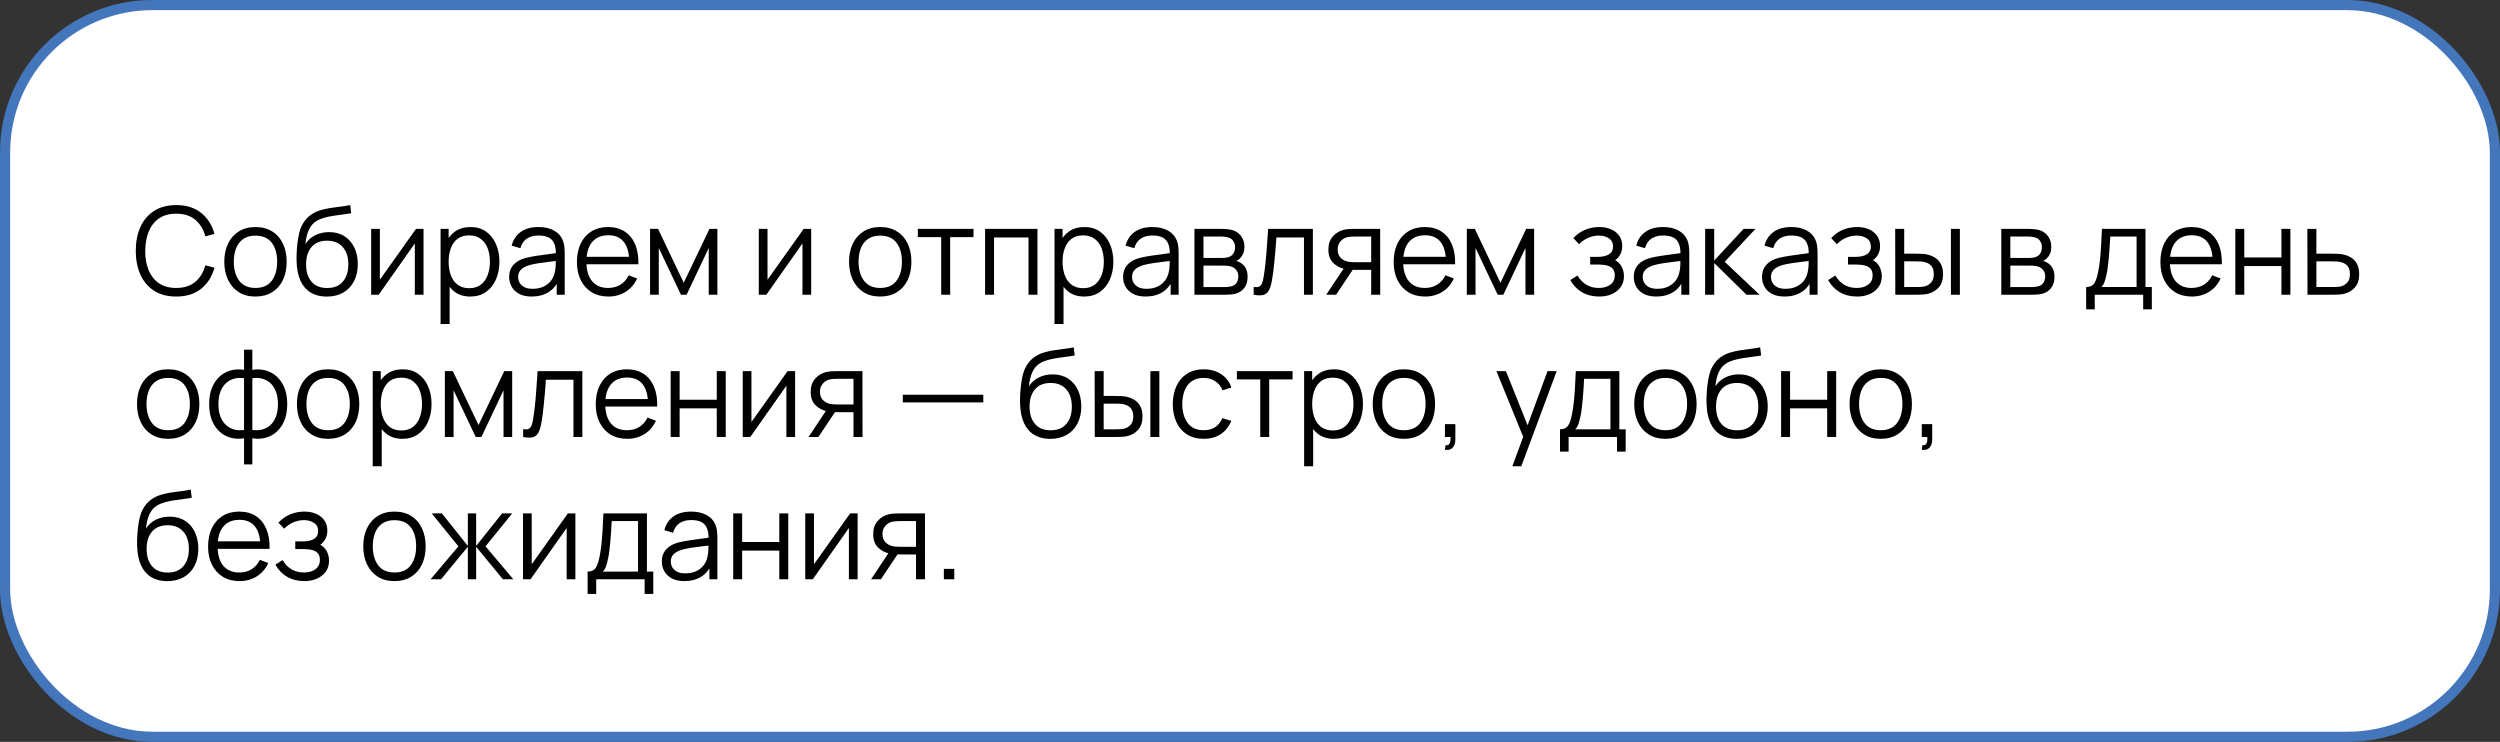 <?xml version="1.0" encoding="UTF-8"?> <svg xmlns="http://www.w3.org/2000/svg" width="246" height="73" viewBox="0 0 246 73" fill="none"><rect x="0" y="0" width="246" height="73" fill="#333333" stroke="none"/><rect x="0.5" y="0.5" width="245" height="72" rx="14.5" fill="white" stroke="#4476BB"></rect><path d="M17.338 29.18C16.478 29.18 15.752 28.99 15.16 28.61C14.568 28.226 14.12 27.696 13.816 27.02C13.512 26.344 13.36 25.564 13.36 24.68C13.36 23.796 13.512 23.016 13.816 22.34C14.12 21.664 14.568 21.136 15.16 20.756C15.752 20.372 16.478 20.18 17.338 20.18C18.342 20.18 19.162 20.438 19.798 20.954C20.434 21.466 20.87 22.154 21.106 23.018L20.206 23.252C20.022 22.568 19.692 22.026 19.216 21.626C18.74 21.226 18.114 21.026 17.338 21.026C16.662 21.026 16.1 21.18 15.652 21.488C15.204 21.796 14.866 22.226 14.638 22.778C14.414 23.326 14.298 23.96 14.29 24.68C14.286 25.4 14.396 26.034 14.62 26.582C14.848 27.13 15.188 27.56 15.64 27.872C16.096 28.18 16.662 28.334 17.338 28.334C18.114 28.334 18.74 28.134 19.216 27.734C19.692 27.33 20.022 26.788 20.206 26.108L21.106 26.342C20.87 27.206 20.434 27.896 19.798 28.412C19.162 28.924 18.342 29.18 17.338 29.18ZM25.136 29.18C24.492 29.18 23.942 29.034 23.486 28.742C23.03 28.45 22.68 28.046 22.436 27.53C22.192 27.014 22.07 26.422 22.07 25.754C22.07 25.074 22.194 24.478 22.442 23.966C22.69 23.454 23.042 23.056 23.498 22.772C23.958 22.484 24.504 22.34 25.136 22.34C25.784 22.34 26.336 22.486 26.792 22.778C27.252 23.066 27.602 23.468 27.842 23.984C28.086 24.496 28.208 25.086 28.208 25.754C28.208 26.434 28.086 27.032 27.842 27.548C27.598 28.06 27.246 28.46 26.786 28.748C26.326 29.036 25.776 29.18 25.136 29.18ZM25.136 28.334C25.856 28.334 26.392 28.096 26.744 27.62C27.096 27.14 27.272 26.518 27.272 25.754C27.272 24.97 27.094 24.346 26.738 23.882C26.386 23.418 25.852 23.186 25.136 23.186C24.652 23.186 24.252 23.296 23.936 23.516C23.624 23.732 23.39 24.034 23.234 24.422C23.082 24.806 23.006 25.25 23.006 25.754C23.006 26.534 23.186 27.16 23.546 27.632C23.906 28.1 24.436 28.334 25.136 28.334ZM32.129 29.186C31.525 29.182 31.007 29.05 30.575 28.79C30.143 28.53 29.807 28.142 29.567 27.626C29.331 27.11 29.203 26.466 29.183 25.694C29.171 25.354 29.179 24.984 29.207 24.584C29.235 24.18 29.279 23.796 29.339 23.432C29.399 23.068 29.471 22.772 29.555 22.544C29.659 22.248 29.807 21.972 29.999 21.716C30.195 21.456 30.421 21.244 30.677 21.08C30.925 20.912 31.205 20.782 31.517 20.69C31.833 20.594 32.161 20.52 32.501 20.468C32.845 20.416 33.185 20.37 33.521 20.33C33.861 20.29 34.175 20.24 34.463 20.18L34.559 20.978C34.339 21.022 34.079 21.062 33.779 21.098C33.479 21.134 33.165 21.178 32.837 21.23C32.509 21.278 32.195 21.344 31.895 21.428C31.595 21.512 31.339 21.622 31.127 21.758C30.803 21.954 30.553 22.25 30.377 22.646C30.205 23.042 30.099 23.496 30.059 24.008C30.307 23.62 30.635 23.328 31.043 23.132C31.455 22.936 31.901 22.838 32.381 22.838C32.965 22.838 33.467 22.972 33.887 23.24C34.311 23.508 34.637 23.88 34.865 24.356C35.093 24.832 35.207 25.378 35.207 25.994C35.207 26.638 35.081 27.2 34.829 27.68C34.581 28.16 34.227 28.532 33.767 28.796C33.307 29.056 32.761 29.186 32.129 29.186ZM32.195 28.34C32.875 28.34 33.391 28.128 33.743 27.704C34.099 27.28 34.277 26.716 34.277 26.012C34.277 25.292 34.093 24.724 33.725 24.308C33.361 23.892 32.847 23.684 32.183 23.684C31.519 23.684 31.009 23.892 30.653 24.308C30.297 24.724 30.119 25.292 30.119 26.012C30.119 26.732 30.297 27.3 30.653 27.716C31.009 28.132 31.523 28.34 32.195 28.34ZM41.675 22.52V29H40.818V23.954L37.266 29H36.522V22.52H37.38V27.524L40.938 22.52H41.675ZM46.27 29.18C45.673 29.18 45.169 29.03 44.758 28.73C44.346 28.426 44.033 28.016 43.822 27.5C43.609 26.98 43.504 26.398 43.504 25.754C43.504 25.098 43.609 24.514 43.822 24.002C44.038 23.486 44.353 23.08 44.77 22.784C45.185 22.488 45.697 22.34 46.306 22.34C46.898 22.34 47.406 22.49 47.83 22.79C48.254 23.09 48.578 23.498 48.801 24.014C49.029 24.53 49.144 25.11 49.144 25.754C49.144 26.402 49.029 26.984 48.801 27.5C48.574 28.016 48.245 28.426 47.818 28.73C47.389 29.03 46.873 29.18 46.27 29.18ZM43.353 31.88V22.52H44.145V27.398H44.242V31.88H43.353ZM46.179 28.358C46.632 28.358 47.008 28.244 47.307 28.016C47.608 27.788 47.831 27.478 47.98 27.086C48.132 26.69 48.208 26.246 48.208 25.754C48.208 25.266 48.133 24.826 47.986 24.434C47.837 24.042 47.611 23.732 47.307 23.504C47.008 23.276 46.626 23.162 46.161 23.162C45.709 23.162 45.334 23.272 45.033 23.492C44.737 23.712 44.516 24.018 44.367 24.41C44.219 24.798 44.145 25.246 44.145 25.754C44.145 26.254 44.219 26.702 44.367 27.098C44.516 27.49 44.739 27.798 45.039 28.022C45.34 28.246 45.719 28.358 46.179 28.358ZM52.315 29.18C51.827 29.18 51.417 29.092 51.085 28.916C50.757 28.74 50.511 28.506 50.347 28.214C50.183 27.922 50.101 27.604 50.101 27.26C50.101 26.908 50.171 26.608 50.311 26.36C50.455 26.108 50.649 25.902 50.893 25.742C51.141 25.582 51.427 25.46 51.751 25.376C52.079 25.296 52.441 25.226 52.837 25.166C53.237 25.102 53.627 25.048 54.007 25.004C54.391 24.956 54.727 24.91 55.015 24.866L54.703 25.058C54.715 24.418 54.591 23.944 54.331 23.636C54.071 23.328 53.619 23.174 52.975 23.174C52.531 23.174 52.155 23.274 51.847 23.474C51.543 23.674 51.329 23.99 51.205 24.422L50.347 24.17C50.495 23.59 50.793 23.14 51.241 22.82C51.689 22.5 52.271 22.34 52.987 22.34C53.579 22.34 54.081 22.452 54.493 22.676C54.909 22.896 55.203 23.216 55.375 23.636C55.455 23.824 55.507 24.034 55.531 24.266C55.555 24.498 55.567 24.734 55.567 24.974V29H54.781V27.374L55.009 27.47C54.789 28.026 54.447 28.45 53.983 28.742C53.519 29.034 52.963 29.18 52.315 29.18ZM52.417 28.418C52.829 28.418 53.189 28.344 53.497 28.196C53.805 28.048 54.053 27.846 54.241 27.59C54.429 27.33 54.551 27.038 54.607 26.714C54.655 26.506 54.681 26.278 54.685 26.03C54.689 25.778 54.691 25.59 54.691 25.466L55.027 25.64C54.727 25.68 54.401 25.72 54.049 25.76C53.701 25.8 53.357 25.846 53.017 25.898C52.681 25.95 52.377 26.012 52.105 26.084C51.921 26.136 51.743 26.21 51.571 26.306C51.399 26.398 51.257 26.522 51.145 26.678C51.037 26.834 50.983 27.028 50.983 27.26C50.983 27.448 51.029 27.63 51.121 27.806C51.217 27.982 51.369 28.128 51.577 28.244C51.789 28.36 52.069 28.418 52.417 28.418ZM59.871 29.18C59.239 29.18 58.691 29.04 58.227 28.76C57.767 28.48 57.409 28.086 57.153 27.578C56.897 27.07 56.769 26.474 56.769 25.79C56.769 25.082 56.895 24.47 57.147 23.954C57.399 23.438 57.753 23.04 58.209 22.76C58.669 22.48 59.211 22.34 59.835 22.34C60.475 22.34 61.021 22.488 61.473 22.784C61.925 23.076 62.267 23.496 62.499 24.044C62.731 24.592 62.837 25.246 62.817 26.006H61.917V25.694C61.901 24.854 61.719 24.22 61.371 23.792C61.027 23.364 60.523 23.15 59.859 23.15C59.163 23.15 58.629 23.376 58.257 23.828C57.889 24.28 57.705 24.924 57.705 25.76C57.705 26.576 57.889 27.21 58.257 27.662C58.629 28.11 59.155 28.334 59.835 28.334C60.299 28.334 60.703 28.228 61.047 28.016C61.395 27.8 61.669 27.49 61.869 27.086L62.691 27.404C62.435 27.968 62.057 28.406 61.557 28.718C61.061 29.026 60.499 29.18 59.871 29.18ZM57.393 26.006V25.268H62.343V26.006H57.393ZM63.967 29V22.52H64.753L67.279 27.824L69.811 22.52H70.591V29H69.739V24.404L67.561 29H67.003L64.825 24.404V29H63.967ZM79.82 22.52V29H78.962V23.954L75.41 29H74.666V22.52H75.524V27.524L79.082 22.52H79.82ZM86.612 29.18C85.968 29.18 85.418 29.034 84.962 28.742C84.506 28.45 84.156 28.046 83.912 27.53C83.668 27.014 83.546 26.422 83.546 25.754C83.546 25.074 83.67 24.478 83.918 23.966C84.166 23.454 84.518 23.056 84.974 22.772C85.434 22.484 85.98 22.34 86.612 22.34C87.26 22.34 87.812 22.486 88.268 22.778C88.728 23.066 89.078 23.468 89.318 23.984C89.562 24.496 89.684 25.086 89.684 25.754C89.684 26.434 89.562 27.032 89.318 27.548C89.074 28.06 88.722 28.46 88.262 28.748C87.802 29.036 87.252 29.18 86.612 29.18ZM86.612 28.334C87.332 28.334 87.868 28.096 88.22 27.62C88.572 27.14 88.748 26.518 88.748 25.754C88.748 24.97 88.57 24.346 88.214 23.882C87.862 23.418 87.328 23.186 86.612 23.186C86.128 23.186 85.728 23.296 85.412 23.516C85.1 23.732 84.866 24.034 84.71 24.422C84.558 24.806 84.482 25.25 84.482 25.754C84.482 26.534 84.662 27.16 85.022 27.632C85.382 28.1 85.912 28.334 86.612 28.334ZM92.614 29V23.336H90.316V22.52H95.794V23.336H93.496V29H92.614ZM96.932 29V22.52H102.086V29H101.204V23.366H97.814V29H96.932ZM106.68 29.18C106.084 29.18 105.58 29.03 105.168 28.73C104.756 28.426 104.444 28.016 104.232 27.5C104.02 26.98 103.914 26.398 103.914 25.754C103.914 25.098 104.02 24.514 104.232 24.002C104.448 23.486 104.764 23.08 105.18 22.784C105.596 22.488 106.108 22.34 106.716 22.34C107.308 22.34 107.816 22.49 108.24 22.79C108.664 23.09 108.988 23.498 109.212 24.014C109.44 24.53 109.554 25.11 109.554 25.754C109.554 26.402 109.44 26.984 109.212 27.5C108.984 28.016 108.656 28.426 108.228 28.73C107.8 29.03 107.284 29.18 106.68 29.18ZM103.764 31.88V22.52H104.556V27.398H104.652V31.88H103.764ZM106.59 28.358C107.042 28.358 107.418 28.244 107.718 28.016C108.018 27.788 108.242 27.478 108.39 27.086C108.542 26.69 108.618 26.246 108.618 25.754C108.618 25.266 108.544 24.826 108.396 24.434C108.248 24.042 108.022 23.732 107.718 23.504C107.418 23.276 107.036 23.162 106.572 23.162C106.12 23.162 105.744 23.272 105.444 23.492C105.148 23.712 104.926 24.018 104.778 24.41C104.63 24.798 104.556 25.246 104.556 25.754C104.556 26.254 104.63 26.702 104.778 27.098C104.926 27.49 105.15 27.798 105.45 28.022C105.75 28.246 106.13 28.358 106.59 28.358ZM112.725 29.18C112.237 29.18 111.827 29.092 111.495 28.916C111.167 28.74 110.921 28.506 110.757 28.214C110.593 27.922 110.511 27.604 110.511 27.26C110.511 26.908 110.581 26.608 110.721 26.36C110.865 26.108 111.059 25.902 111.303 25.742C111.551 25.582 111.837 25.46 112.161 25.376C112.489 25.296 112.851 25.226 113.247 25.166C113.647 25.102 114.037 25.048 114.417 25.004C114.801 24.956 115.137 24.91 115.425 24.866L115.113 25.058C115.125 24.418 115.001 23.944 114.741 23.636C114.481 23.328 114.029 23.174 113.385 23.174C112.941 23.174 112.565 23.274 112.257 23.474C111.953 23.674 111.739 23.99 111.615 24.422L110.757 24.17C110.905 23.59 111.203 23.14 111.651 22.82C112.099 22.5 112.681 22.34 113.397 22.34C113.989 22.34 114.491 22.452 114.903 22.676C115.319 22.896 115.613 23.216 115.785 23.636C115.865 23.824 115.917 24.034 115.941 24.266C115.965 24.498 115.977 24.734 115.977 24.974V29H115.191V27.374L115.419 27.47C115.199 28.026 114.857 28.45 114.393 28.742C113.929 29.034 113.373 29.18 112.725 29.18ZM112.827 28.418C113.239 28.418 113.599 28.344 113.907 28.196C114.215 28.048 114.463 27.846 114.651 27.59C114.839 27.33 114.961 27.038 115.017 26.714C115.065 26.506 115.091 26.278 115.095 26.03C115.099 25.778 115.101 25.59 115.101 25.466L115.437 25.64C115.137 25.68 114.811 25.72 114.459 25.76C114.111 25.8 113.767 25.846 113.427 25.898C113.091 25.95 112.787 26.012 112.515 26.084C112.331 26.136 112.153 26.21 111.981 26.306C111.809 26.398 111.667 26.522 111.555 26.678C111.447 26.834 111.393 27.028 111.393 27.26C111.393 27.448 111.439 27.63 111.531 27.806C111.627 27.982 111.779 28.128 111.987 28.244C112.199 28.36 112.479 28.418 112.827 28.418ZM117.533 29V22.52H120.203C120.339 22.52 120.503 22.528 120.695 22.544C120.891 22.56 121.073 22.59 121.241 22.634C121.605 22.73 121.897 22.926 122.117 23.222C122.341 23.518 122.453 23.874 122.453 24.29C122.453 24.522 122.417 24.73 122.345 24.914C122.277 25.094 122.179 25.25 122.051 25.382C121.991 25.45 121.925 25.51 121.853 25.562C121.781 25.61 121.711 25.65 121.643 25.682C121.771 25.706 121.909 25.762 122.057 25.85C122.289 25.986 122.465 26.17 122.585 26.402C122.705 26.63 122.765 26.908 122.765 27.236C122.765 27.68 122.659 28.042 122.447 28.322C122.235 28.602 121.951 28.794 121.595 28.898C121.435 28.942 121.261 28.97 121.073 28.982C120.889 28.994 120.715 29 120.551 29H117.533ZM118.421 28.25H120.509C120.593 28.25 120.699 28.244 120.827 28.232C120.955 28.216 121.069 28.196 121.169 28.172C121.405 28.112 121.577 27.992 121.685 27.812C121.797 27.628 121.853 27.428 121.853 27.212C121.853 26.928 121.769 26.696 121.601 26.516C121.437 26.332 121.217 26.22 120.941 26.18C120.849 26.16 120.753 26.148 120.653 26.144C120.553 26.14 120.463 26.138 120.383 26.138H118.421V28.25ZM118.421 25.382H120.233C120.337 25.382 120.453 25.376 120.581 25.364C120.713 25.348 120.827 25.322 120.923 25.286C121.131 25.214 121.283 25.09 121.379 24.914C121.479 24.738 121.529 24.546 121.529 24.338C121.529 24.11 121.475 23.91 121.367 23.738C121.263 23.566 121.105 23.446 120.893 23.378C120.749 23.326 120.593 23.296 120.425 23.288C120.261 23.28 120.157 23.276 120.113 23.276H118.421V25.382ZM123.361 29V28.226C123.601 28.27 123.783 28.26 123.907 28.196C124.035 28.128 124.129 28.016 124.189 27.86C124.249 27.7 124.299 27.502 124.339 27.266C124.403 26.874 124.461 26.442 124.513 25.97C124.565 25.498 124.611 24.978 124.651 24.41C124.695 23.838 124.739 23.208 124.783 22.52H129.187V29H128.311V23.366H125.599C125.571 23.79 125.539 24.212 125.503 24.632C125.467 25.052 125.429 25.456 125.389 25.844C125.353 26.228 125.313 26.582 125.269 26.906C125.225 27.23 125.179 27.51 125.131 27.746C125.059 28.102 124.963 28.386 124.843 28.598C124.727 28.81 124.553 28.95 124.321 29.018C124.089 29.086 123.769 29.08 123.361 29ZM134.925 29V26.558H133.413C133.237 26.558 133.055 26.552 132.867 26.54C132.683 26.524 132.511 26.502 132.351 26.474C131.895 26.386 131.507 26.186 131.187 25.874C130.871 25.558 130.713 25.122 130.713 24.566C130.713 24.022 130.861 23.586 131.157 23.258C131.453 22.926 131.811 22.71 132.231 22.61C132.423 22.566 132.617 22.54 132.813 22.532C133.013 22.524 133.185 22.52 133.329 22.52H135.807L135.813 29H134.925ZM130.503 29L132.309 26.282H133.287L131.469 29H130.503ZM133.365 25.802H134.925V23.276H133.365C133.269 23.276 133.135 23.28 132.963 23.288C132.791 23.296 132.629 23.322 132.477 23.366C132.345 23.406 132.213 23.476 132.081 23.576C131.953 23.672 131.845 23.802 131.757 23.966C131.669 24.126 131.625 24.322 131.625 24.554C131.625 24.878 131.713 25.138 131.889 25.334C132.069 25.526 132.293 25.658 132.561 25.73C132.705 25.762 132.849 25.782 132.993 25.79C133.137 25.798 133.261 25.802 133.365 25.802ZM140.238 29.18C139.606 29.18 139.058 29.04 138.594 28.76C138.134 28.48 137.776 28.086 137.52 27.578C137.264 27.07 137.136 26.474 137.136 25.79C137.136 25.082 137.262 24.47 137.514 23.954C137.766 23.438 138.12 23.04 138.576 22.76C139.036 22.48 139.578 22.34 140.202 22.34C140.842 22.34 141.388 22.488 141.84 22.784C142.292 23.076 142.634 23.496 142.866 24.044C143.098 24.592 143.204 25.246 143.184 26.006H142.284V25.694C142.268 24.854 142.086 24.22 141.738 23.792C141.394 23.364 140.89 23.15 140.226 23.15C139.53 23.15 138.996 23.376 138.624 23.828C138.256 24.28 138.072 24.924 138.072 25.76C138.072 26.576 138.256 27.21 138.624 27.662C138.996 28.11 139.522 28.334 140.202 28.334C140.666 28.334 141.07 28.228 141.414 28.016C141.762 27.8 142.036 27.49 142.236 27.086L143.058 27.404C142.802 27.968 142.424 28.406 141.924 28.718C141.428 29.026 140.866 29.18 140.238 29.18ZM137.76 26.006V25.268H142.71V26.006H137.76ZM144.334 29V22.52H145.12L147.646 27.824L150.178 22.52H150.958V29H150.106V24.404L147.928 29H147.37L145.192 24.404V29H144.334ZM157.373 29.18C156.721 29.18 156.151 29.038 155.663 28.754C155.179 28.466 154.797 28.068 154.517 27.56L155.225 27.11C155.461 27.51 155.755 27.814 156.107 28.022C156.459 28.23 156.863 28.334 157.319 28.334C157.795 28.334 158.177 28.224 158.465 28.004C158.753 27.784 158.897 27.482 158.897 27.098C158.897 26.834 158.835 26.624 158.711 26.468C158.591 26.312 158.407 26.2 158.159 26.132C157.915 26.064 157.609 26.03 157.241 26.03H156.473V25.274H157.229C157.677 25.274 158.037 25.194 158.309 25.034C158.585 24.87 158.723 24.614 158.723 24.266C158.723 23.898 158.585 23.626 158.309 23.45C158.037 23.27 157.711 23.18 157.331 23.18C156.947 23.18 156.583 23.26 156.239 23.42C155.899 23.576 155.613 23.778 155.381 24.026L154.817 23.432C155.141 23.076 155.519 22.806 155.951 22.622C156.387 22.434 156.869 22.34 157.397 22.34C157.813 22.34 158.189 22.414 158.525 22.562C158.865 22.706 159.133 22.918 159.329 23.198C159.529 23.478 159.629 23.814 159.629 24.206C159.629 24.574 159.539 24.892 159.359 25.16C159.183 25.428 158.933 25.65 158.609 25.826L158.561 25.496C158.841 25.548 159.073 25.66 159.257 25.832C159.441 26.004 159.577 26.21 159.665 26.45C159.753 26.69 159.797 26.934 159.797 27.182C159.797 27.594 159.689 27.95 159.473 28.25C159.261 28.546 158.971 28.776 158.603 28.94C158.239 29.1 157.829 29.18 157.373 29.18ZM162.975 29.18C162.487 29.18 162.077 29.092 161.745 28.916C161.417 28.74 161.171 28.506 161.007 28.214C160.843 27.922 160.761 27.604 160.761 27.26C160.761 26.908 160.831 26.608 160.971 26.36C161.115 26.108 161.309 25.902 161.553 25.742C161.801 25.582 162.087 25.46 162.411 25.376C162.739 25.296 163.101 25.226 163.497 25.166C163.897 25.102 164.287 25.048 164.667 25.004C165.051 24.956 165.387 24.91 165.675 24.866L165.363 25.058C165.375 24.418 165.251 23.944 164.991 23.636C164.731 23.328 164.279 23.174 163.635 23.174C163.191 23.174 162.815 23.274 162.507 23.474C162.203 23.674 161.989 23.99 161.865 24.422L161.007 24.17C161.155 23.59 161.453 23.14 161.901 22.82C162.349 22.5 162.931 22.34 163.647 22.34C164.239 22.34 164.741 22.452 165.153 22.676C165.569 22.896 165.863 23.216 166.035 23.636C166.115 23.824 166.167 24.034 166.191 24.266C166.215 24.498 166.227 24.734 166.227 24.974V29H165.441V27.374L165.669 27.47C165.449 28.026 165.107 28.45 164.643 28.742C164.179 29.034 163.623 29.18 162.975 29.18ZM163.077 28.418C163.489 28.418 163.849 28.344 164.157 28.196C164.465 28.048 164.713 27.846 164.901 27.59C165.089 27.33 165.211 27.038 165.267 26.714C165.315 26.506 165.341 26.278 165.345 26.03C165.349 25.778 165.351 25.59 165.351 25.466L165.687 25.64C165.387 25.68 165.061 25.72 164.709 25.76C164.361 25.8 164.017 25.846 163.677 25.898C163.341 25.95 163.037 26.012 162.765 26.084C162.581 26.136 162.403 26.21 162.231 26.306C162.059 26.398 161.917 26.522 161.805 26.678C161.697 26.834 161.643 27.028 161.643 27.26C161.643 27.448 161.689 27.63 161.781 27.806C161.877 27.982 162.029 28.128 162.237 28.244C162.449 28.36 162.729 28.418 163.077 28.418ZM167.783 29L167.789 22.52H168.677V25.64L171.569 22.52H172.745L169.709 25.76L173.141 29H171.857L168.677 25.88V29H167.783ZM175.596 29.18C175.108 29.18 174.698 29.092 174.366 28.916C174.038 28.74 173.792 28.506 173.628 28.214C173.464 27.922 173.382 27.604 173.382 27.26C173.382 26.908 173.452 26.608 173.592 26.36C173.736 26.108 173.93 25.902 174.174 25.742C174.422 25.582 174.708 25.46 175.032 25.376C175.36 25.296 175.722 25.226 176.118 25.166C176.518 25.102 176.908 25.048 177.288 25.004C177.672 24.956 178.008 24.91 178.296 24.866L177.984 25.058C177.996 24.418 177.872 23.944 177.612 23.636C177.352 23.328 176.9 23.174 176.256 23.174C175.812 23.174 175.436 23.274 175.128 23.474C174.824 23.674 174.61 23.99 174.486 24.422L173.628 24.17C173.776 23.59 174.074 23.14 174.522 22.82C174.97 22.5 175.552 22.34 176.268 22.34C176.86 22.34 177.362 22.452 177.774 22.676C178.19 22.896 178.484 23.216 178.656 23.636C178.736 23.824 178.788 24.034 178.812 24.266C178.836 24.498 178.848 24.734 178.848 24.974V29H178.062V27.374L178.29 27.47C178.07 28.026 177.728 28.45 177.264 28.742C176.8 29.034 176.244 29.18 175.596 29.18ZM175.698 28.418C176.11 28.418 176.47 28.344 176.778 28.196C177.086 28.048 177.334 27.846 177.522 27.59C177.71 27.33 177.832 27.038 177.888 26.714C177.936 26.506 177.962 26.278 177.966 26.03C177.97 25.778 177.972 25.59 177.972 25.466L178.308 25.64C178.008 25.68 177.682 25.72 177.33 25.76C176.982 25.8 176.638 25.846 176.298 25.898C175.962 25.95 175.658 26.012 175.386 26.084C175.202 26.136 175.024 26.21 174.852 26.306C174.68 26.398 174.538 26.522 174.426 26.678C174.318 26.834 174.264 27.028 174.264 27.26C174.264 27.448 174.31 27.63 174.402 27.806C174.498 27.982 174.65 28.128 174.858 28.244C175.07 28.36 175.35 28.418 175.698 28.418ZM182.744 29.18C182.092 29.18 181.522 29.038 181.034 28.754C180.55 28.466 180.168 28.068 179.888 27.56L180.596 27.11C180.832 27.51 181.126 27.814 181.478 28.022C181.83 28.23 182.234 28.334 182.69 28.334C183.166 28.334 183.548 28.224 183.836 28.004C184.124 27.784 184.268 27.482 184.268 27.098C184.268 26.834 184.206 26.624 184.082 26.468C183.962 26.312 183.778 26.2 183.53 26.132C183.286 26.064 182.98 26.03 182.612 26.03H181.844V25.274H182.6C183.048 25.274 183.408 25.194 183.68 25.034C183.956 24.87 184.094 24.614 184.094 24.266C184.094 23.898 183.956 23.626 183.68 23.45C183.408 23.27 183.082 23.18 182.702 23.18C182.318 23.18 181.954 23.26 181.61 23.42C181.27 23.576 180.984 23.778 180.752 24.026L180.188 23.432C180.512 23.076 180.89 22.806 181.322 22.622C181.758 22.434 182.24 22.34 182.768 22.34C183.184 22.34 183.56 22.414 183.896 22.562C184.236 22.706 184.504 22.918 184.7 23.198C184.9 23.478 185 23.814 185 24.206C185 24.574 184.91 24.892 184.73 25.16C184.554 25.428 184.304 25.65 183.98 25.826L183.932 25.496C184.212 25.548 184.444 25.66 184.628 25.832C184.812 26.004 184.948 26.21 185.036 26.45C185.124 26.69 185.168 26.934 185.168 27.182C185.168 27.594 185.06 27.95 184.844 28.25C184.632 28.546 184.342 28.776 183.974 28.94C183.61 29.1 183.2 29.18 182.744 29.18ZM186.498 29L186.486 22.52H187.374V24.962H188.502C188.69 24.962 188.874 24.966 189.054 24.974C189.234 24.982 189.396 24.998 189.54 25.022C189.86 25.086 190.144 25.194 190.392 25.346C190.64 25.498 190.836 25.708 190.98 25.976C191.124 26.24 191.196 26.574 191.196 26.978C191.196 27.534 191.052 27.972 190.764 28.292C190.476 28.612 190.114 28.82 189.678 28.916C189.514 28.952 189.336 28.976 189.144 28.988C188.952 28.996 188.764 29 188.58 29H186.498ZM187.374 28.244H188.544C188.676 28.244 188.826 28.24 188.994 28.232C189.162 28.224 189.31 28.202 189.438 28.166C189.654 28.106 189.848 27.986 190.02 27.806C190.196 27.622 190.284 27.346 190.284 26.978C190.284 26.614 190.2 26.34 190.032 26.156C189.864 25.968 189.64 25.844 189.36 25.784C189.232 25.756 189.096 25.738 188.952 25.73C188.812 25.722 188.676 25.718 188.544 25.718H187.374V28.244ZM191.97 29V22.52H192.852V29H191.97ZM196.928 29V22.52H199.598C199.734 22.52 199.898 22.528 200.09 22.544C200.286 22.56 200.468 22.59 200.636 22.634C201 22.73 201.292 22.926 201.512 23.222C201.736 23.518 201.848 23.874 201.848 24.29C201.848 24.522 201.812 24.73 201.74 24.914C201.672 25.094 201.574 25.25 201.446 25.382C201.386 25.45 201.32 25.51 201.248 25.562C201.176 25.61 201.106 25.65 201.038 25.682C201.166 25.706 201.304 25.762 201.452 25.85C201.684 25.986 201.86 26.17 201.98 26.402C202.1 26.63 202.16 26.908 202.16 27.236C202.16 27.68 202.054 28.042 201.842 28.322C201.63 28.602 201.346 28.794 200.99 28.898C200.83 28.942 200.656 28.97 200.468 28.982C200.284 28.994 200.11 29 199.946 29H196.928ZM197.816 28.25H199.904C199.988 28.25 200.094 28.244 200.222 28.232C200.35 28.216 200.464 28.196 200.564 28.172C200.8 28.112 200.972 27.992 201.08 27.812C201.192 27.628 201.248 27.428 201.248 27.212C201.248 26.928 201.164 26.696 200.996 26.516C200.832 26.332 200.612 26.22 200.336 26.18C200.244 26.16 200.148 26.148 200.048 26.144C199.948 26.14 199.858 26.138 199.778 26.138H197.816V28.25ZM197.816 25.382H199.628C199.732 25.382 199.848 25.376 199.976 25.364C200.108 25.348 200.222 25.322 200.318 25.286C200.526 25.214 200.678 25.09 200.774 24.914C200.874 24.738 200.924 24.546 200.924 24.338C200.924 24.11 200.87 23.91 200.762 23.738C200.658 23.566 200.5 23.446 200.288 23.378C200.144 23.326 199.988 23.296 199.82 23.288C199.656 23.28 199.552 23.276 199.508 23.276H197.816V25.382ZM205.278 30.44V28.244C205.646 28.244 205.91 28.126 206.07 27.89C206.23 27.65 206.36 27.268 206.46 26.744C206.528 26.404 206.584 26.038 206.628 25.646C206.672 25.254 206.71 24.806 206.742 24.302C206.774 23.794 206.804 23.2 206.832 22.52H211.116V28.244H211.74V30.44H210.888V29H206.124V30.44H205.278ZM206.772 28.244H210.24V23.276H207.648C207.636 23.58 207.618 23.902 207.594 24.242C207.574 24.582 207.548 24.922 207.516 25.262C207.488 25.602 207.454 25.922 207.414 26.222C207.378 26.518 207.334 26.778 207.282 27.002C207.222 27.29 207.156 27.536 207.084 27.74C207.016 27.944 206.912 28.112 206.772 28.244ZM215.684 29.18C215.052 29.18 214.504 29.04 214.04 28.76C213.58 28.48 213.222 28.086 212.966 27.578C212.71 27.07 212.582 26.474 212.582 25.79C212.582 25.082 212.708 24.47 212.96 23.954C213.212 23.438 213.566 23.04 214.022 22.76C214.482 22.48 215.024 22.34 215.648 22.34C216.288 22.34 216.834 22.488 217.286 22.784C217.738 23.076 218.08 23.496 218.312 24.044C218.544 24.592 218.65 25.246 218.63 26.006H217.73V25.694C217.714 24.854 217.532 24.22 217.184 23.792C216.84 23.364 216.336 23.15 215.672 23.15C214.976 23.15 214.442 23.376 214.07 23.828C213.702 24.28 213.518 24.924 213.518 25.76C213.518 26.576 213.702 27.21 214.07 27.662C214.442 28.11 214.968 28.334 215.648 28.334C216.112 28.334 216.516 28.228 216.86 28.016C217.208 27.8 217.482 27.49 217.682 27.086L218.504 27.404C218.248 27.968 217.87 28.406 217.37 28.718C216.874 29.026 216.312 29.18 215.684 29.18ZM213.206 26.006V25.268H218.156V26.006H213.206ZM219.955 29V22.52H220.837V25.334H224.491V22.52H225.373V29H224.491V26.18H220.837V29H219.955ZM227.057 29L227.045 22.52H227.933V24.962H229.451C229.639 24.962 229.823 24.966 230.003 24.974C230.187 24.982 230.349 24.998 230.489 25.022C230.809 25.082 231.093 25.188 231.341 25.34C231.593 25.492 231.789 25.702 231.929 25.97C232.073 26.238 232.145 26.574 232.145 26.978C232.145 27.534 232.001 27.972 231.713 28.292C231.429 28.612 231.069 28.82 230.633 28.916C230.469 28.952 230.291 28.976 230.099 28.988C229.907 28.996 229.717 29 229.529 29H227.057ZM227.933 28.244H229.493C229.629 28.244 229.781 28.24 229.949 28.232C230.117 28.224 230.265 28.202 230.393 28.166C230.605 28.106 230.797 27.986 230.969 27.806C231.145 27.622 231.233 27.346 231.233 26.978C231.233 26.614 231.149 26.34 230.981 26.156C230.813 25.968 230.589 25.844 230.309 25.784C230.185 25.756 230.051 25.738 229.907 25.73C229.763 25.722 229.625 25.718 229.493 25.718H227.933V28.244ZM16.546 43.18C15.902 43.18 15.352 43.034 14.896 42.742C14.44 42.45 14.09 42.046 13.846 41.53C13.602 41.014 13.48 40.422 13.48 39.754C13.48 39.074 13.604 38.478 13.852 37.966C14.1 37.454 14.452 37.056 14.908 36.772C15.368 36.484 15.914 36.34 16.546 36.34C17.194 36.34 17.746 36.486 18.202 36.778C18.662 37.066 19.012 37.468 19.252 37.984C19.496 38.496 19.618 39.086 19.618 39.754C19.618 40.434 19.496 41.032 19.252 41.548C19.008 42.06 18.656 42.46 18.196 42.748C17.736 43.036 17.186 43.18 16.546 43.18ZM16.546 42.334C17.266 42.334 17.802 42.096 18.154 41.62C18.506 41.14 18.682 40.518 18.682 39.754C18.682 38.97 18.504 38.346 18.148 37.882C17.796 37.418 17.262 37.186 16.546 37.186C16.062 37.186 15.662 37.296 15.346 37.516C15.034 37.732 14.8 38.034 14.644 38.422C14.492 38.806 14.416 39.25 14.416 39.754C14.416 40.534 14.596 41.16 14.956 41.632C15.316 42.1 15.846 42.334 16.546 42.334ZM24.014 45.7V43.126C23.382 43.226 22.806 43.158 22.286 42.922C21.766 42.682 21.352 42.294 21.044 41.758C20.736 41.222 20.582 40.558 20.582 39.766C20.582 38.974 20.736 38.31 21.044 37.774C21.352 37.234 21.766 36.844 22.286 36.604C22.806 36.364 23.382 36.294 24.014 36.394V34.408H24.83V36.394C25.462 36.294 26.038 36.364 26.558 36.604C27.078 36.844 27.492 37.234 27.8 37.774C28.108 38.31 28.262 38.974 28.262 39.766C28.262 40.558 28.108 41.222 27.8 41.758C27.492 42.294 27.078 42.682 26.558 42.922C26.038 43.158 25.462 43.226 24.83 43.126V45.7H24.014ZM24.014 42.304V37.222C23.69 37.166 23.378 37.176 23.078 37.252C22.778 37.324 22.508 37.466 22.268 37.678C22.028 37.886 21.838 38.164 21.698 38.512C21.562 38.856 21.494 39.274 21.494 39.766C21.494 40.258 21.564 40.678 21.704 41.026C21.844 41.37 22.034 41.646 22.274 41.854C22.514 42.062 22.784 42.202 23.084 42.274C23.384 42.346 23.694 42.356 24.014 42.304ZM24.83 42.304C25.15 42.356 25.46 42.346 25.76 42.274C26.06 42.202 26.33 42.064 26.57 41.86C26.81 41.652 27 41.376 27.14 41.032C27.28 40.684 27.35 40.262 27.35 39.766C27.35 39.27 27.28 38.85 27.14 38.506C27.004 38.158 26.816 37.88 26.576 37.672C26.336 37.464 26.066 37.324 25.766 37.252C25.466 37.176 25.154 37.166 24.83 37.222V42.304ZM32.284 43.18C31.64 43.18 31.09 43.034 30.634 42.742C30.178 42.45 29.828 42.046 29.584 41.53C29.34 41.014 29.218 40.422 29.218 39.754C29.218 39.074 29.342 38.478 29.59 37.966C29.838 37.454 30.19 37.056 30.646 36.772C31.106 36.484 31.652 36.34 32.284 36.34C32.932 36.34 33.484 36.486 33.94 36.778C34.4 37.066 34.75 37.468 34.99 37.984C35.234 38.496 35.356 39.086 35.356 39.754C35.356 40.434 35.234 41.032 34.99 41.548C34.746 42.06 34.394 42.46 33.934 42.748C33.474 43.036 32.924 43.18 32.284 43.18ZM32.284 42.334C33.004 42.334 33.54 42.096 33.892 41.62C34.244 41.14 34.42 40.518 34.42 39.754C34.42 38.97 34.242 38.346 33.886 37.882C33.534 37.418 33 37.186 32.284 37.186C31.8 37.186 31.4 37.296 31.084 37.516C30.772 37.732 30.538 38.034 30.382 38.422C30.23 38.806 30.154 39.25 30.154 39.754C30.154 40.534 30.334 41.16 30.694 41.632C31.054 42.1 31.584 42.334 32.284 42.334ZM39.59 43.18C38.994 43.18 38.49 43.03 38.078 42.73C37.666 42.426 37.354 42.016 37.142 41.5C36.93 40.98 36.824 40.398 36.824 39.754C36.824 39.098 36.93 38.514 37.142 38.002C37.358 37.486 37.674 37.08 38.09 36.784C38.506 36.488 39.018 36.34 39.626 36.34C40.218 36.34 40.726 36.49 41.15 36.79C41.574 37.09 41.898 37.498 42.122 38.014C42.35 38.53 42.464 39.11 42.464 39.754C42.464 40.402 42.35 40.984 42.122 41.5C41.894 42.016 41.566 42.426 41.138 42.73C40.71 43.03 40.194 43.18 39.59 43.18ZM36.674 45.88V36.52H37.466V41.398H37.562V45.88H36.674ZM39.5 42.358C39.952 42.358 40.328 42.244 40.628 42.016C40.928 41.788 41.152 41.478 41.3 41.086C41.452 40.69 41.528 40.246 41.528 39.754C41.528 39.266 41.454 38.826 41.306 38.434C41.158 38.042 40.932 37.732 40.628 37.504C40.328 37.276 39.946 37.162 39.482 37.162C39.03 37.162 38.654 37.272 38.354 37.492C38.058 37.712 37.836 38.018 37.688 38.41C37.54 38.798 37.466 39.246 37.466 39.754C37.466 40.254 37.54 40.702 37.688 41.098C37.836 41.49 38.06 41.798 38.36 42.022C38.66 42.246 39.04 42.358 39.5 42.358ZM43.775 43V36.52H44.561L47.087 41.824L49.619 36.52H50.399V43H49.547V38.404L47.369 43H46.811L44.633 38.404V43H43.775ZM51.478 43V42.226C51.718 42.27 51.9 42.26 52.024 42.196C52.152 42.128 52.246 42.016 52.306 41.86C52.366 41.7 52.416 41.502 52.456 41.266C52.52 40.874 52.578 40.442 52.63 39.97C52.682 39.498 52.728 38.978 52.768 38.41C52.812 37.838 52.856 37.208 52.9 36.52H57.304V43H56.428V37.366H53.716C53.688 37.79 53.656 38.212 53.62 38.632C53.584 39.052 53.546 39.456 53.506 39.844C53.47 40.228 53.43 40.582 53.386 40.906C53.342 41.23 53.296 41.51 53.248 41.746C53.176 42.102 53.08 42.386 52.96 42.598C52.844 42.81 52.67 42.95 52.438 43.018C52.206 43.086 51.886 43.08 51.478 43ZM61.723 43.18C61.091 43.18 60.543 43.04 60.079 42.76C59.619 42.48 59.261 42.086 59.005 41.578C58.749 41.07 58.621 40.474 58.621 39.79C58.621 39.082 58.747 38.47 58.999 37.954C59.251 37.438 59.605 37.04 60.061 36.76C60.521 36.48 61.063 36.34 61.687 36.34C62.327 36.34 62.873 36.488 63.325 36.784C63.777 37.076 64.119 37.496 64.351 38.044C64.583 38.592 64.689 39.246 64.669 40.006H63.769V39.694C63.753 38.854 63.571 38.22 63.223 37.792C62.879 37.364 62.375 37.15 61.711 37.15C61.015 37.15 60.481 37.376 60.109 37.828C59.741 38.28 59.557 38.924 59.557 39.76C59.557 40.576 59.741 41.21 60.109 41.662C60.481 42.11 61.007 42.334 61.687 42.334C62.151 42.334 62.555 42.228 62.899 42.016C63.247 41.8 63.521 41.49 63.721 41.086L64.543 41.404C64.287 41.968 63.909 42.406 63.409 42.718C62.913 43.026 62.351 43.18 61.723 43.18ZM59.245 40.006V39.268H64.195V40.006H59.245ZM65.994 43V36.52H66.876V39.334H70.53V36.52H71.412V43H70.53V40.18H66.876V43H65.994ZM78.238 36.52V43H77.38V37.954L73.828 43H73.084V36.52H73.942V41.524L77.5 36.52H78.238ZM83.984 43V40.558H82.472C82.296 40.558 82.114 40.552 81.926 40.54C81.742 40.524 81.57 40.502 81.41 40.474C80.954 40.386 80.566 40.186 80.246 39.874C79.93 39.558 79.772 39.122 79.772 38.566C79.772 38.022 79.92 37.586 80.216 37.258C80.512 36.926 80.87 36.71 81.29 36.61C81.482 36.566 81.676 36.54 81.872 36.532C82.072 36.524 82.244 36.52 82.388 36.52H84.866L84.872 43H83.984ZM79.562 43L81.368 40.282H82.346L80.528 43H79.562ZM82.424 39.802H83.984V37.276H82.424C82.328 37.276 82.194 37.28 82.022 37.288C81.85 37.296 81.688 37.322 81.536 37.366C81.404 37.406 81.272 37.476 81.14 37.576C81.012 37.672 80.904 37.802 80.816 37.966C80.728 38.126 80.684 38.322 80.684 38.554C80.684 38.878 80.772 39.138 80.948 39.334C81.128 39.526 81.352 39.658 81.62 39.73C81.764 39.762 81.908 39.782 82.052 39.79C82.196 39.798 82.32 39.802 82.424 39.802ZM88.837 39.598V38.842H96.757V39.598H88.837ZM103.321 43.186C102.717 43.182 102.199 43.05 101.767 42.79C101.335 42.53 100.999 42.142 100.759 41.626C100.523 41.11 100.395 40.466 100.375 39.694C100.363 39.354 100.371 38.984 100.399 38.584C100.427 38.18 100.471 37.796 100.531 37.432C100.591 37.068 100.663 36.772 100.747 36.544C100.851 36.248 100.999 35.972 101.191 35.716C101.387 35.456 101.613 35.244 101.869 35.08C102.117 34.912 102.397 34.782 102.709 34.69C103.025 34.594 103.353 34.52 103.693 34.468C104.037 34.416 104.377 34.37 104.713 34.33C105.053 34.29 105.367 34.24 105.655 34.18L105.751 34.978C105.531 35.022 105.271 35.062 104.971 35.098C104.671 35.134 104.357 35.178 104.029 35.23C103.701 35.278 103.387 35.344 103.087 35.428C102.787 35.512 102.531 35.622 102.319 35.758C101.995 35.954 101.745 36.25 101.569 36.646C101.397 37.042 101.291 37.496 101.251 38.008C101.499 37.62 101.827 37.328 102.235 37.132C102.647 36.936 103.093 36.838 103.573 36.838C104.157 36.838 104.659 36.972 105.079 37.24C105.503 37.508 105.829 37.88 106.057 38.356C106.285 38.832 106.399 39.378 106.399 39.994C106.399 40.638 106.273 41.2 106.021 41.68C105.773 42.16 105.419 42.532 104.959 42.796C104.499 43.056 103.953 43.186 103.321 43.186ZM103.387 42.34C104.067 42.34 104.583 42.128 104.935 41.704C105.291 41.28 105.469 40.716 105.469 40.012C105.469 39.292 105.285 38.724 104.917 38.308C104.553 37.892 104.039 37.684 103.375 37.684C102.711 37.684 102.201 37.892 101.845 38.308C101.489 38.724 101.311 39.292 101.311 40.012C101.311 40.732 101.489 41.3 101.845 41.716C102.201 42.132 102.715 42.34 103.387 42.34ZM107.725 43L107.713 36.52H108.601V38.962H109.729C109.917 38.962 110.101 38.966 110.281 38.974C110.461 38.982 110.623 38.998 110.767 39.022C111.087 39.086 111.371 39.194 111.619 39.346C111.867 39.498 112.063 39.708 112.207 39.976C112.351 40.24 112.423 40.574 112.423 40.978C112.423 41.534 112.279 41.972 111.991 42.292C111.703 42.612 111.341 42.82 110.905 42.916C110.741 42.952 110.563 42.976 110.371 42.988C110.179 42.996 109.991 43 109.807 43H107.725ZM108.601 42.244H109.771C109.903 42.244 110.053 42.24 110.221 42.232C110.389 42.224 110.537 42.202 110.665 42.166C110.881 42.106 111.075 41.986 111.247 41.806C111.423 41.622 111.511 41.346 111.511 40.978C111.511 40.614 111.427 40.34 111.259 40.156C111.091 39.968 110.867 39.844 110.587 39.784C110.459 39.756 110.323 39.738 110.179 39.73C110.039 39.722 109.903 39.718 109.771 39.718H108.601V42.244ZM113.197 43V36.52H114.079V43H113.197ZM118.446 43.18C117.794 43.18 117.242 43.034 116.79 42.742C116.338 42.45 115.994 42.048 115.758 41.536C115.526 41.02 115.406 40.428 115.398 39.76C115.406 39.08 115.53 38.484 115.77 37.972C116.01 37.456 116.356 37.056 116.808 36.772C117.26 36.484 117.808 36.34 118.452 36.34C119.108 36.34 119.678 36.5 120.162 36.82C120.65 37.14 120.984 37.578 121.164 38.134L120.3 38.41C120.148 38.022 119.906 37.722 119.574 37.51C119.246 37.294 118.87 37.186 118.446 37.186C117.97 37.186 117.576 37.296 117.264 37.516C116.952 37.732 116.72 38.034 116.568 38.422C116.416 38.81 116.338 39.256 116.334 39.76C116.342 40.536 116.522 41.16 116.874 41.632C117.226 42.1 117.75 42.334 118.446 42.334C118.886 42.334 119.26 42.234 119.568 42.034C119.88 41.83 120.116 41.534 120.276 41.146L121.164 41.41C120.924 41.986 120.572 42.426 120.108 42.73C119.644 43.03 119.09 43.18 118.446 43.18ZM124.008 43V37.336H121.71V36.52H127.188V37.336H124.89V43H124.008ZM131.242 43.18C130.646 43.18 130.142 43.03 129.73 42.73C129.318 42.426 129.006 42.016 128.794 41.5C128.582 40.98 128.476 40.398 128.476 39.754C128.476 39.098 128.582 38.514 128.794 38.002C129.01 37.486 129.326 37.08 129.742 36.784C130.158 36.488 130.67 36.34 131.278 36.34C131.87 36.34 132.378 36.49 132.802 36.79C133.226 37.09 133.55 37.498 133.774 38.014C134.002 38.53 134.116 39.11 134.116 39.754C134.116 40.402 134.002 40.984 133.774 41.5C133.546 42.016 133.218 42.426 132.79 42.73C132.362 43.03 131.846 43.18 131.242 43.18ZM128.326 45.88V36.52H129.118V41.398H129.214V45.88H128.326ZM131.152 42.358C131.604 42.358 131.98 42.244 132.28 42.016C132.58 41.788 132.804 41.478 132.952 41.086C133.104 40.69 133.18 40.246 133.18 39.754C133.18 39.266 133.106 38.826 132.958 38.434C132.81 38.042 132.584 37.732 132.28 37.504C131.98 37.276 131.598 37.162 131.134 37.162C130.682 37.162 130.306 37.272 130.006 37.492C129.71 37.712 129.488 38.018 129.34 38.41C129.192 38.798 129.118 39.246 129.118 39.754C129.118 40.254 129.192 40.702 129.34 41.098C129.488 41.49 129.712 41.798 130.012 42.022C130.312 42.246 130.692 42.358 131.152 42.358ZM138.14 43.18C137.496 43.18 136.946 43.034 136.49 42.742C136.034 42.45 135.684 42.046 135.44 41.53C135.196 41.014 135.074 40.422 135.074 39.754C135.074 39.074 135.198 38.478 135.446 37.966C135.694 37.454 136.046 37.056 136.502 36.772C136.962 36.484 137.508 36.34 138.14 36.34C138.788 36.34 139.34 36.486 139.796 36.778C140.256 37.066 140.606 37.468 140.846 37.984C141.09 38.496 141.212 39.086 141.212 39.754C141.212 40.434 141.09 41.032 140.846 41.548C140.602 42.06 140.25 42.46 139.79 42.748C139.33 43.036 138.78 43.18 138.14 43.18ZM138.14 42.334C138.86 42.334 139.396 42.096 139.748 41.62C140.1 41.14 140.276 40.518 140.276 39.754C140.276 38.97 140.098 38.346 139.742 37.882C139.39 37.418 138.856 37.186 138.14 37.186C137.656 37.186 137.256 37.296 136.94 37.516C136.628 37.732 136.394 38.034 136.238 38.422C136.086 38.806 136.01 39.25 136.01 39.754C136.01 40.534 136.19 41.16 136.55 41.632C136.91 42.1 137.44 42.334 138.14 42.334ZM142.181 44.254L142.235 43.816C142.395 43.828 142.511 43.796 142.583 43.72C142.655 43.644 142.699 43.542 142.715 43.414C142.731 43.286 142.735 43.148 142.727 43H142.181V41.734H143.207V43.24C143.207 43.608 143.113 43.884 142.925 44.068C142.741 44.252 142.493 44.314 142.181 44.254ZM148.815 45.88L150.069 42.478L150.087 43.486L147.249 36.52H148.185L150.513 42.346H150.129L152.277 36.52H153.177L149.697 45.88H148.815ZM153.505 44.44V42.244C153.873 42.244 154.137 42.126 154.297 41.89C154.457 41.65 154.587 41.268 154.687 40.744C154.755 40.404 154.811 40.038 154.855 39.646C154.899 39.254 154.937 38.806 154.969 38.302C155.001 37.794 155.031 37.2 155.059 36.52H159.343V42.244H159.967V44.44H159.115V43H154.351V44.44H153.505ZM154.999 42.244H158.467V37.276H155.875C155.863 37.58 155.845 37.902 155.821 38.242C155.801 38.582 155.775 38.922 155.743 39.262C155.715 39.602 155.681 39.922 155.641 40.222C155.605 40.518 155.561 40.778 155.509 41.002C155.449 41.29 155.383 41.536 155.311 41.74C155.243 41.944 155.139 42.112 154.999 42.244ZM163.874 43.18C163.23 43.18 162.68 43.034 162.224 42.742C161.768 42.45 161.418 42.046 161.174 41.53C160.93 41.014 160.808 40.422 160.808 39.754C160.808 39.074 160.932 38.478 161.18 37.966C161.428 37.454 161.78 37.056 162.236 36.772C162.696 36.484 163.242 36.34 163.874 36.34C164.522 36.34 165.074 36.486 165.53 36.778C165.99 37.066 166.34 37.468 166.58 37.984C166.824 38.496 166.946 39.086 166.946 39.754C166.946 40.434 166.824 41.032 166.58 41.548C166.336 42.06 165.984 42.46 165.524 42.748C165.064 43.036 164.514 43.18 163.874 43.18ZM163.874 42.334C164.594 42.334 165.13 42.096 165.482 41.62C165.834 41.14 166.01 40.518 166.01 39.754C166.01 38.97 165.832 38.346 165.476 37.882C165.124 37.418 164.59 37.186 163.874 37.186C163.39 37.186 162.99 37.296 162.674 37.516C162.362 37.732 162.128 38.034 161.972 38.422C161.82 38.806 161.744 39.25 161.744 39.754C161.744 40.534 161.924 41.16 162.284 41.632C162.644 42.1 163.174 42.334 163.874 42.334ZM170.868 43.186C170.264 43.182 169.746 43.05 169.314 42.79C168.882 42.53 168.546 42.142 168.306 41.626C168.07 41.11 167.942 40.466 167.922 39.694C167.91 39.354 167.918 38.984 167.946 38.584C167.974 38.18 168.018 37.796 168.078 37.432C168.138 37.068 168.21 36.772 168.294 36.544C168.398 36.248 168.546 35.972 168.738 35.716C168.934 35.456 169.16 35.244 169.416 35.08C169.664 34.912 169.944 34.782 170.256 34.69C170.572 34.594 170.9 34.52 171.24 34.468C171.584 34.416 171.924 34.37 172.26 34.33C172.6 34.29 172.914 34.24 173.202 34.18L173.298 34.978C173.078 35.022 172.818 35.062 172.518 35.098C172.218 35.134 171.904 35.178 171.576 35.23C171.248 35.278 170.934 35.344 170.634 35.428C170.334 35.512 170.078 35.622 169.866 35.758C169.542 35.954 169.292 36.25 169.116 36.646C168.944 37.042 168.838 37.496 168.798 38.008C169.046 37.62 169.374 37.328 169.782 37.132C170.194 36.936 170.64 36.838 171.12 36.838C171.704 36.838 172.206 36.972 172.626 37.24C173.05 37.508 173.376 37.88 173.604 38.356C173.832 38.832 173.946 39.378 173.946 39.994C173.946 40.638 173.82 41.2 173.568 41.68C173.32 42.16 172.966 42.532 172.506 42.796C172.046 43.056 171.5 43.186 170.868 43.186ZM170.934 42.34C171.614 42.34 172.13 42.128 172.482 41.704C172.838 41.28 173.016 40.716 173.016 40.012C173.016 39.292 172.832 38.724 172.464 38.308C172.1 37.892 171.586 37.684 170.922 37.684C170.258 37.684 169.748 37.892 169.392 38.308C169.036 38.724 168.858 39.292 168.858 40.012C168.858 40.732 169.036 41.3 169.392 41.716C169.748 42.132 170.262 42.34 170.934 42.34ZM175.26 43V36.52H176.142V39.334H179.796V36.52H180.678V43H179.796V40.18H176.142V43H175.26ZM185.062 43.18C184.418 43.18 183.868 43.034 183.412 42.742C182.956 42.45 182.606 42.046 182.362 41.53C182.118 41.014 181.996 40.422 181.996 39.754C181.996 39.074 182.12 38.478 182.368 37.966C182.616 37.454 182.968 37.056 183.424 36.772C183.884 36.484 184.43 36.34 185.062 36.34C185.71 36.34 186.262 36.486 186.718 36.778C187.178 37.066 187.528 37.468 187.768 37.984C188.012 38.496 188.134 39.086 188.134 39.754C188.134 40.434 188.012 41.032 187.768 41.548C187.524 42.06 187.172 42.46 186.712 42.748C186.252 43.036 185.702 43.18 185.062 43.18ZM185.062 42.334C185.782 42.334 186.318 42.096 186.67 41.62C187.022 41.14 187.198 40.518 187.198 39.754C187.198 38.97 187.02 38.346 186.664 37.882C186.312 37.418 185.778 37.186 185.062 37.186C184.578 37.186 184.178 37.296 183.862 37.516C183.55 37.732 183.316 38.034 183.16 38.422C183.008 38.806 182.932 39.25 182.932 39.754C182.932 40.534 183.112 41.16 183.472 41.632C183.832 42.1 184.362 42.334 185.062 42.334ZM189.103 44.254L189.157 43.816C189.317 43.828 189.433 43.796 189.505 43.72C189.577 43.644 189.621 43.542 189.637 43.414C189.653 43.286 189.657 43.148 189.649 43H189.103V41.734H190.129V43.24C190.129 43.608 190.035 43.884 189.847 44.068C189.663 44.252 189.415 44.314 189.103 44.254ZM16.438 57.186C15.834 57.182 15.316 57.05 14.884 56.79C14.452 56.53 14.116 56.142 13.876 55.626C13.64 55.11 13.512 54.466 13.492 53.694C13.48 53.354 13.488 52.984 13.516 52.584C13.544 52.18 13.588 51.796 13.648 51.432C13.708 51.068 13.78 50.772 13.864 50.544C13.968 50.248 14.116 49.972 14.308 49.716C14.504 49.456 14.73 49.244 14.986 49.08C15.234 48.912 15.514 48.782 15.826 48.69C16.142 48.594 16.47 48.52 16.81 48.468C17.154 48.416 17.494 48.37 17.83 48.33C18.17 48.29 18.484 48.24 18.772 48.18L18.868 48.978C18.648 49.022 18.388 49.062 18.088 49.098C17.788 49.134 17.474 49.178 17.146 49.23C16.818 49.278 16.504 49.344 16.204 49.428C15.904 49.512 15.648 49.622 15.436 49.758C15.112 49.954 14.862 50.25 14.686 50.646C14.514 51.042 14.408 51.496 14.368 52.008C14.616 51.62 14.944 51.328 15.352 51.132C15.764 50.936 16.21 50.838 16.69 50.838C17.274 50.838 17.776 50.972 18.196 51.24C18.62 51.508 18.946 51.88 19.174 52.356C19.402 52.832 19.516 53.378 19.516 53.994C19.516 54.638 19.39 55.2 19.138 55.68C18.89 56.16 18.536 56.532 18.076 56.796C17.616 57.056 17.07 57.186 16.438 57.186ZM16.504 56.34C17.184 56.34 17.7 56.128 18.052 55.704C18.408 55.28 18.586 54.716 18.586 54.012C18.586 53.292 18.402 52.724 18.034 52.308C17.67 51.892 17.156 51.684 16.492 51.684C15.828 51.684 15.318 51.892 14.962 52.308C14.606 52.724 14.428 53.292 14.428 54.012C14.428 54.732 14.606 55.3 14.962 55.716C15.318 56.132 15.832 56.34 16.504 56.34ZM23.578 57.18C22.946 57.18 22.398 57.04 21.934 56.76C21.474 56.48 21.116 56.086 20.86 55.578C20.604 55.07 20.476 54.474 20.476 53.79C20.476 53.082 20.602 52.47 20.854 51.954C21.106 51.438 21.46 51.04 21.916 50.76C22.376 50.48 22.918 50.34 23.542 50.34C24.182 50.34 24.728 50.488 25.18 50.784C25.632 51.076 25.974 51.496 26.206 52.044C26.438 52.592 26.544 53.246 26.524 54.006H25.624V53.694C25.608 52.854 25.426 52.22 25.078 51.792C24.734 51.364 24.23 51.15 23.566 51.15C22.87 51.15 22.336 51.376 21.964 51.828C21.596 52.28 21.412 52.924 21.412 53.76C21.412 54.576 21.596 55.21 21.964 55.662C22.336 56.11 22.862 56.334 23.542 56.334C24.006 56.334 24.41 56.228 24.754 56.016C25.102 55.8 25.376 55.49 25.576 55.086L26.398 55.404C26.142 55.968 25.764 56.406 25.264 56.718C24.768 57.026 24.206 57.18 23.578 57.18ZM21.1 54.006V53.268H26.05V54.006H21.1ZM29.955 57.18C29.303 57.18 28.733 57.038 28.245 56.754C27.761 56.466 27.379 56.068 27.099 55.56L27.807 55.11C28.043 55.51 28.337 55.814 28.689 56.022C29.041 56.23 29.445 56.334 29.901 56.334C30.377 56.334 30.759 56.224 31.047 56.004C31.335 55.784 31.479 55.482 31.479 55.098C31.479 54.834 31.417 54.624 31.293 54.468C31.173 54.312 30.989 54.2 30.741 54.132C30.497 54.064 30.191 54.03 29.823 54.03H29.055V53.274H29.811C30.259 53.274 30.619 53.194 30.891 53.034C31.167 52.87 31.305 52.614 31.305 52.266C31.305 51.898 31.167 51.626 30.891 51.45C30.619 51.27 30.293 51.18 29.913 51.18C29.529 51.18 29.165 51.26 28.821 51.42C28.481 51.576 28.195 51.778 27.963 52.026L27.399 51.432C27.723 51.076 28.101 50.806 28.533 50.622C28.969 50.434 29.451 50.34 29.979 50.34C30.395 50.34 30.771 50.414 31.107 50.562C31.447 50.706 31.715 50.918 31.911 51.198C32.111 51.478 32.211 51.814 32.211 52.206C32.211 52.574 32.121 52.892 31.941 53.16C31.765 53.428 31.515 53.65 31.191 53.826L31.143 53.496C31.423 53.548 31.655 53.66 31.839 53.832C32.023 54.004 32.159 54.21 32.247 54.45C32.335 54.69 32.379 54.934 32.379 55.182C32.379 55.594 32.271 55.95 32.055 56.25C31.843 56.546 31.553 56.776 31.185 56.94C30.821 57.1 30.411 57.18 29.955 57.18ZM38.812 57.18C38.168 57.18 37.618 57.034 37.162 56.742C36.706 56.45 36.356 56.046 36.112 55.53C35.868 55.014 35.746 54.422 35.746 53.754C35.746 53.074 35.87 52.478 36.118 51.966C36.366 51.454 36.718 51.056 37.174 50.772C37.634 50.484 38.18 50.34 38.812 50.34C39.46 50.34 40.012 50.486 40.468 50.778C40.928 51.066 41.278 51.468 41.518 51.984C41.762 52.496 41.884 53.086 41.884 53.754C41.884 54.434 41.762 55.032 41.518 55.548C41.274 56.06 40.922 56.46 40.462 56.748C40.002 57.036 39.452 57.18 38.812 57.18ZM38.812 56.334C39.532 56.334 40.068 56.096 40.42 55.62C40.772 55.14 40.948 54.518 40.948 53.754C40.948 52.97 40.77 52.346 40.414 51.882C40.062 51.418 39.528 51.186 38.812 51.186C38.328 51.186 37.928 51.296 37.612 51.516C37.3 51.732 37.066 52.034 36.91 52.422C36.758 52.806 36.682 53.25 36.682 53.754C36.682 54.534 36.862 55.16 37.222 55.632C37.582 56.1 38.112 56.334 38.812 56.334ZM42.37 57L45.106 53.76L42.484 50.52H43.48L46.036 53.718V50.52H46.852V53.718L49.408 50.52H50.398L47.776 53.76L50.512 57H49.486L46.852 53.802V57H46.036V53.802L43.396 57H42.37ZM56.617 50.52V57H55.759V51.954L52.207 57H51.463V50.52H52.321V55.524L55.879 50.52H56.617ZM57.821 58.44V56.244C58.189 56.244 58.453 56.126 58.613 55.89C58.773 55.65 58.903 55.268 59.003 54.744C59.071 54.404 59.127 54.038 59.171 53.646C59.215 53.254 59.253 52.806 59.285 52.302C59.317 51.794 59.347 51.2 59.375 50.52H63.659V56.244H64.283V58.44H63.431V57H58.667V58.44H57.821ZM59.315 56.244H62.783V51.276H60.191C60.179 51.58 60.161 51.902 60.137 52.242C60.117 52.582 60.091 52.922 60.059 53.262C60.031 53.602 59.997 53.922 59.957 54.222C59.921 54.518 59.877 54.778 59.825 55.002C59.765 55.29 59.699 55.536 59.627 55.74C59.559 55.944 59.455 56.112 59.315 56.244ZM67.338 57.18C66.85 57.18 66.441 57.092 66.109 56.916C65.781 56.74 65.534 56.506 65.371 56.214C65.207 55.922 65.124 55.604 65.124 55.26C65.124 54.908 65.195 54.608 65.335 54.36C65.478 54.108 65.672 53.902 65.916 53.742C66.165 53.582 66.451 53.46 66.775 53.376C67.103 53.296 67.465 53.226 67.861 53.166C68.26 53.102 68.65 53.048 69.031 53.004C69.415 52.956 69.751 52.91 70.038 52.866L69.727 53.058C69.739 52.418 69.615 51.944 69.355 51.636C69.094 51.328 68.642 51.174 67.999 51.174C67.555 51.174 67.178 51.274 66.871 51.474C66.567 51.674 66.353 51.99 66.228 52.422L65.371 52.17C65.519 51.59 65.817 51.14 66.264 50.82C66.713 50.5 67.294 50.34 68.01 50.34C68.603 50.34 69.105 50.452 69.516 50.676C69.933 50.896 70.227 51.216 70.398 51.636C70.478 51.824 70.531 52.034 70.555 52.266C70.579 52.498 70.591 52.734 70.591 52.974V57H69.805V55.374L70.032 55.47C69.812 56.026 69.471 56.45 69.007 56.742C68.543 57.034 67.987 57.18 67.338 57.18ZM67.441 56.418C67.853 56.418 68.213 56.344 68.52 56.196C68.829 56.048 69.076 55.846 69.264 55.59C69.453 55.33 69.575 55.038 69.63 54.714C69.678 54.506 69.704 54.278 69.709 54.03C69.713 53.778 69.715 53.59 69.715 53.466L70.05 53.64C69.751 53.68 69.424 53.72 69.073 53.76C68.725 53.8 68.38 53.846 68.04 53.898C67.704 53.95 67.4 54.012 67.129 54.084C66.945 54.136 66.766 54.21 66.594 54.306C66.422 54.398 66.281 54.522 66.168 54.678C66.061 54.834 66.007 55.028 66.007 55.26C66.007 55.448 66.052 55.63 66.144 55.806C66.24 55.982 66.392 56.128 66.6 56.244C66.812 56.36 67.093 56.418 67.441 56.418ZM72.147 57V50.52H73.028V53.334H76.683V50.52H77.564V57H76.683V54.18H73.028V57H72.147ZM84.39 50.52V57H83.532V51.954L79.98 57H79.236V50.52H80.094V55.524L83.652 50.52H84.39ZM90.136 57V54.558H88.624C88.448 54.558 88.266 54.552 88.078 54.54C87.894 54.524 87.722 54.502 87.562 54.474C87.106 54.386 86.718 54.186 86.398 53.874C86.082 53.558 85.924 53.122 85.924 52.566C85.924 52.022 86.072 51.586 86.368 51.258C86.664 50.926 87.022 50.71 87.442 50.61C87.634 50.566 87.828 50.54 88.024 50.532C88.224 50.524 88.396 50.52 88.54 50.52H91.018L91.024 57H90.136ZM85.714 57L87.52 54.282H88.498L86.68 57H85.714ZM88.576 53.802H90.136V51.276H88.576C88.48 51.276 88.346 51.28 88.174 51.288C88.002 51.296 87.84 51.322 87.688 51.366C87.556 51.406 87.424 51.476 87.292 51.576C87.164 51.672 87.056 51.802 86.968 51.966C86.88 52.126 86.836 52.322 86.836 52.554C86.836 52.878 86.924 53.138 87.1 53.334C87.28 53.526 87.504 53.658 87.772 53.73C87.916 53.762 88.06 53.782 88.204 53.79C88.348 53.798 88.472 53.802 88.576 53.802ZM92.875 57V55.974H93.901V57H92.875Z" fill="black"></path></svg> 